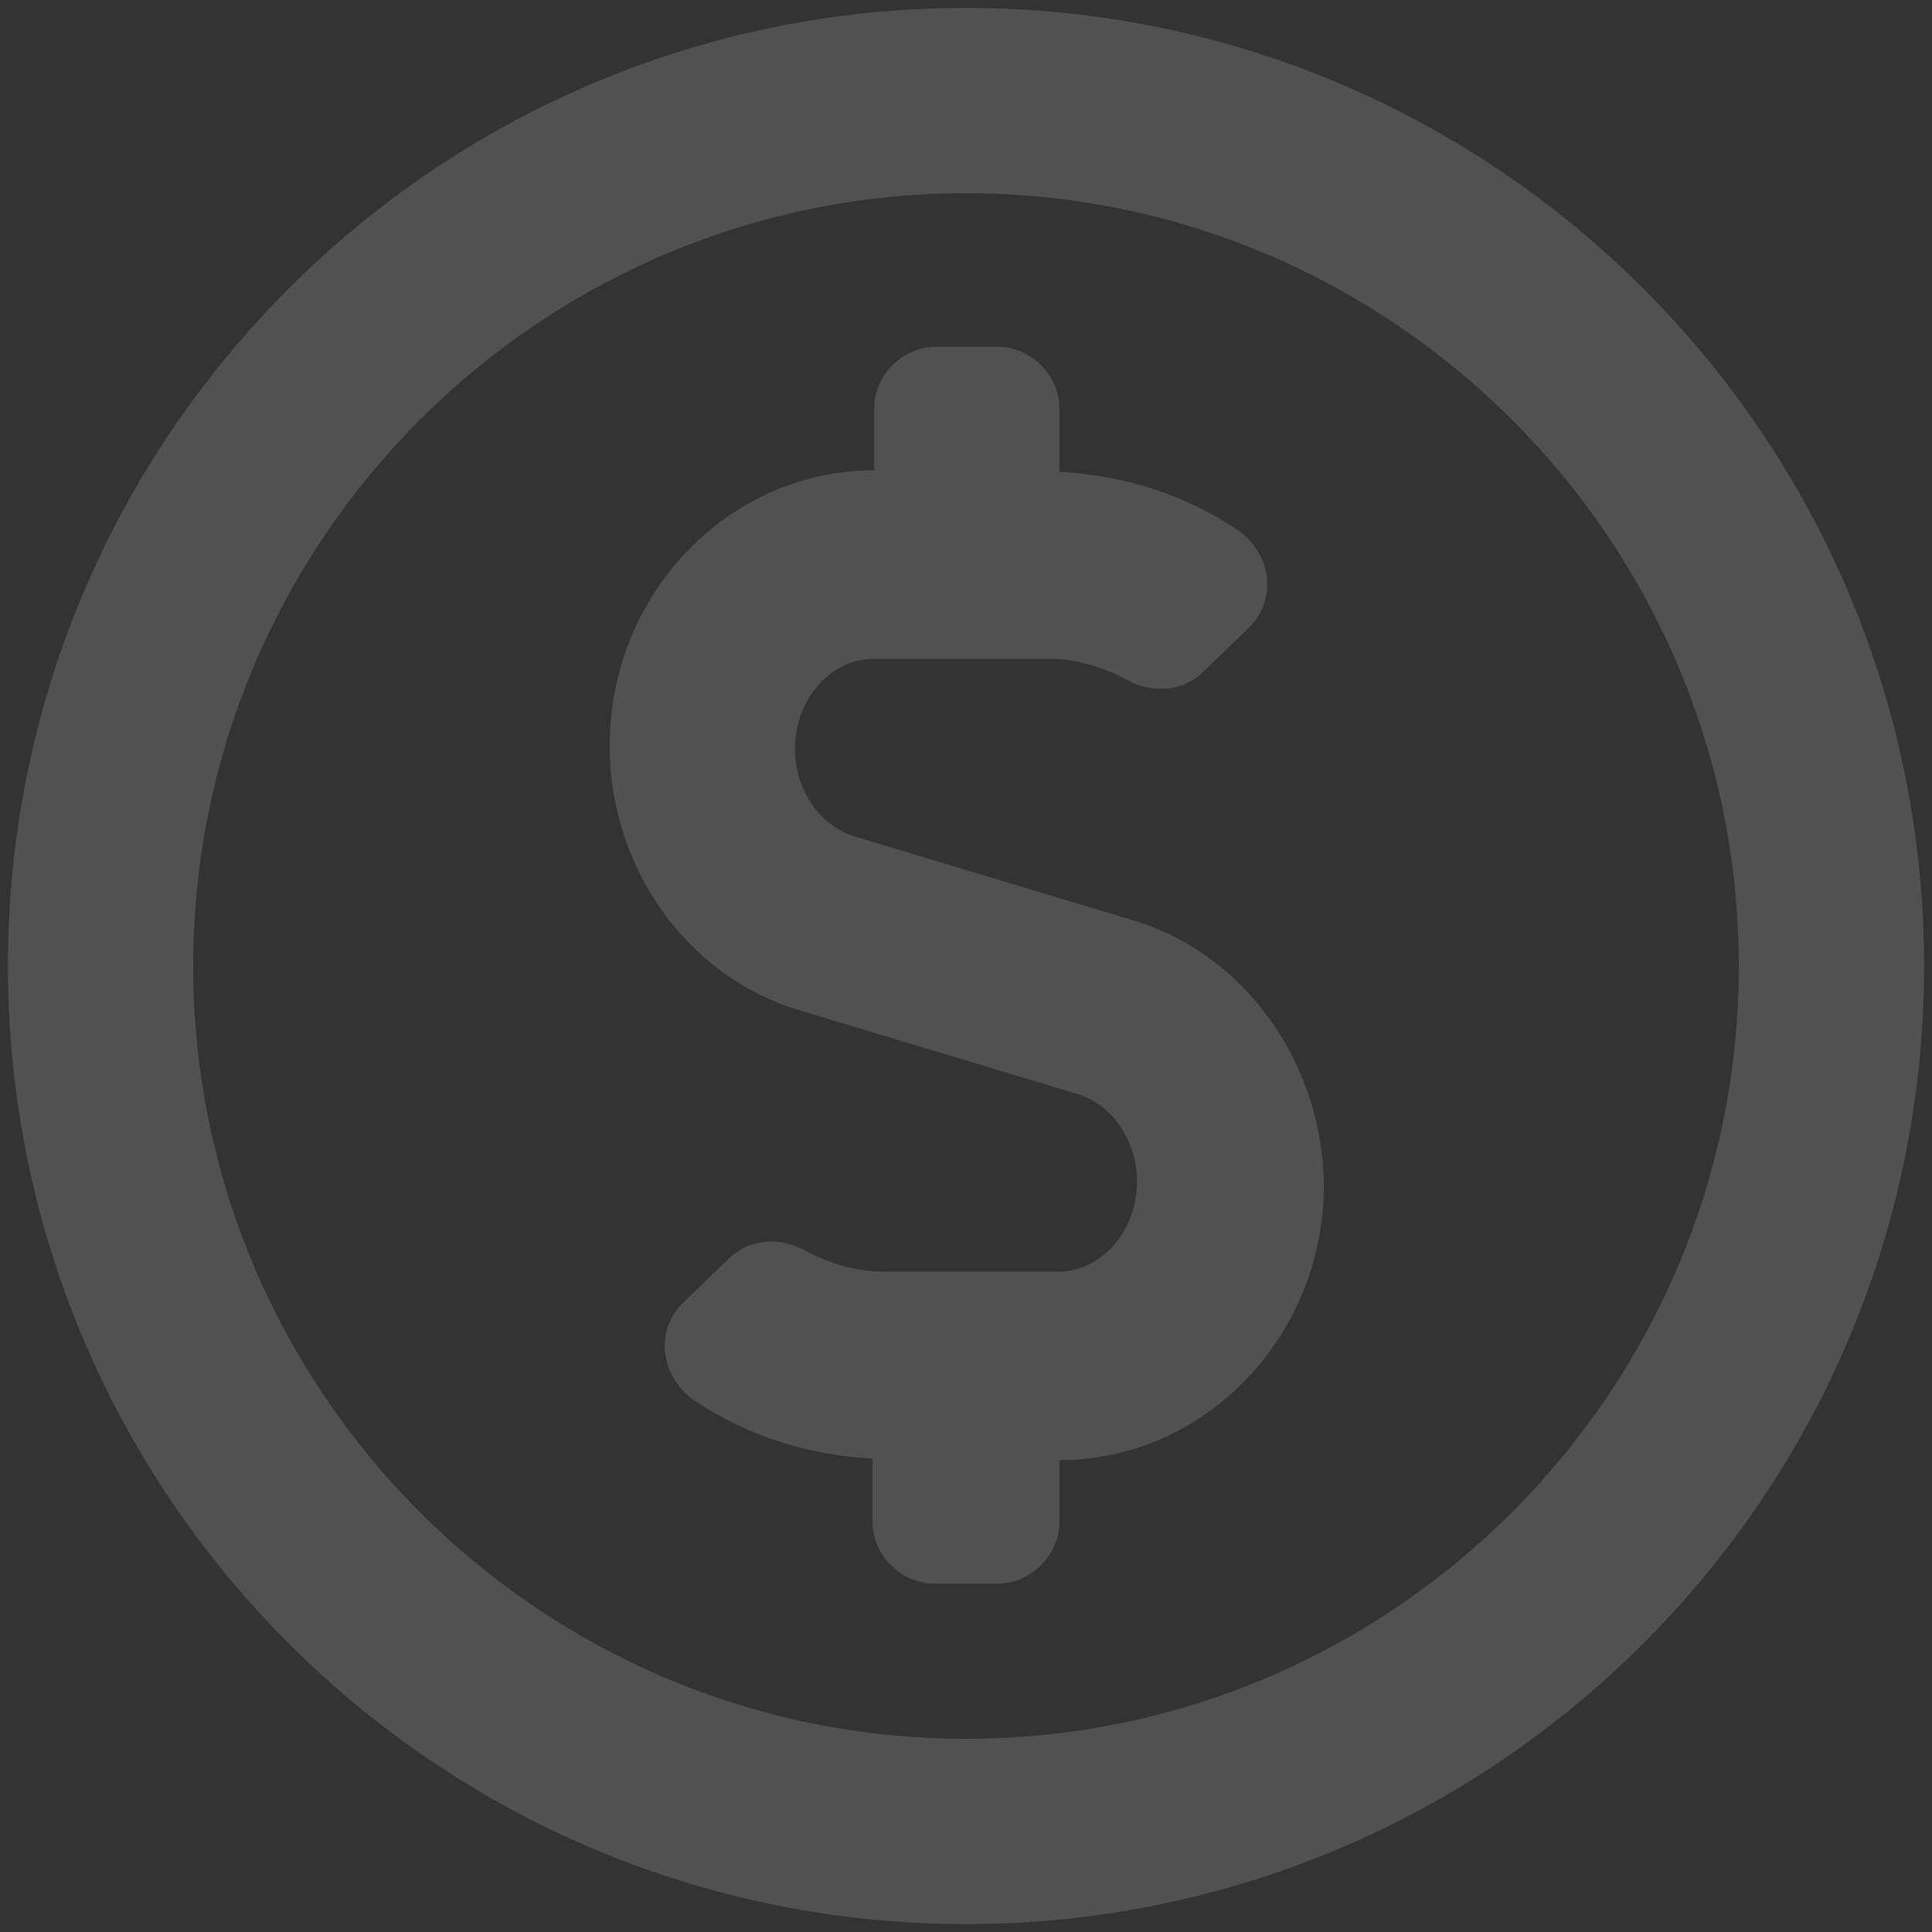 <?xml version="1.0" encoding="utf-8"?>
<!-- Generator: Adobe Illustrator 25.2.1, SVG Export Plug-In . SVG Version: 6.00 Build 0)  -->
<svg version="1.1" id="Layer_1" xmlns="http://www.w3.org/2000/svg" xmlns:xlink="http://www.w3.org/1999/xlink" x="0px" y="0px"
	 width="122px" height="122px" viewBox="0 0 122 122" style="enable-background:new 0 0 122 122;" xml:space="preserve">
<rect x="0" y="0" width="122" height="122" fill="#333333" stroke="none"/>
<style type="text/css">
	.st0{opacity:0.149;fill:#FFFFFF;}
</style>
<g>
	<path class="st0" d="M61,109.8c-26.9,0-48.8-21.9-48.8-48.8S34.1,12.2,61,12.2s48.8,21.9,48.8,48.8S87.9,109.8,61,109.8z M61,0.5
		C27.6,0.5,0.5,27.6,0.5,61s27.1,60.5,60.5,60.5s60.5-27.1,60.5-60.5S94.4,0.5,61,0.5z M71.5,58.1l-17.6-5.3c-2.2-0.7-3.7-3-3.7-5.5
		c0-3.1,2.2-5.7,5-5.7h11c1.7,0,3.4,0.5,4.9,1.3c1.6,0.9,3.5,0.8,4.8-0.4l2.9-2.8c1.9-1.8,1.5-4.7-0.6-6.2
		c-3.4-2.3-7.3-3.5-11.3-3.7v-4c0-2.1-1.8-3.9-3.9-3.9h-3.9c-2.1,0-3.9,1.8-3.9,3.9v3.9c-9.2,0-16.7,7.8-16.7,17.4
		c0,7.7,4.9,14.6,12,16.7l17.6,5.3c2.2,0.7,3.7,3,3.7,5.5c0,3.1-2.2,5.7-5,5.7h-11c-1.7,0-3.4-0.5-4.9-1.3c-1.6-0.9-3.5-0.8-4.8,0.4
		l-2.9,2.8c-1.9,1.8-1.5,4.7,0.6,6.2c3.4,2.3,7.3,3.5,11.3,3.7v4c0,2.1,1.8,3.9,3.9,3.9H63c2.1,0,3.9-1.8,3.9-3.9v-3.9
		c9.2,0,16.7-7.8,16.7-17.4C83.5,67.1,78.6,60.2,71.5,58.1z"/>
</g>
</svg>
